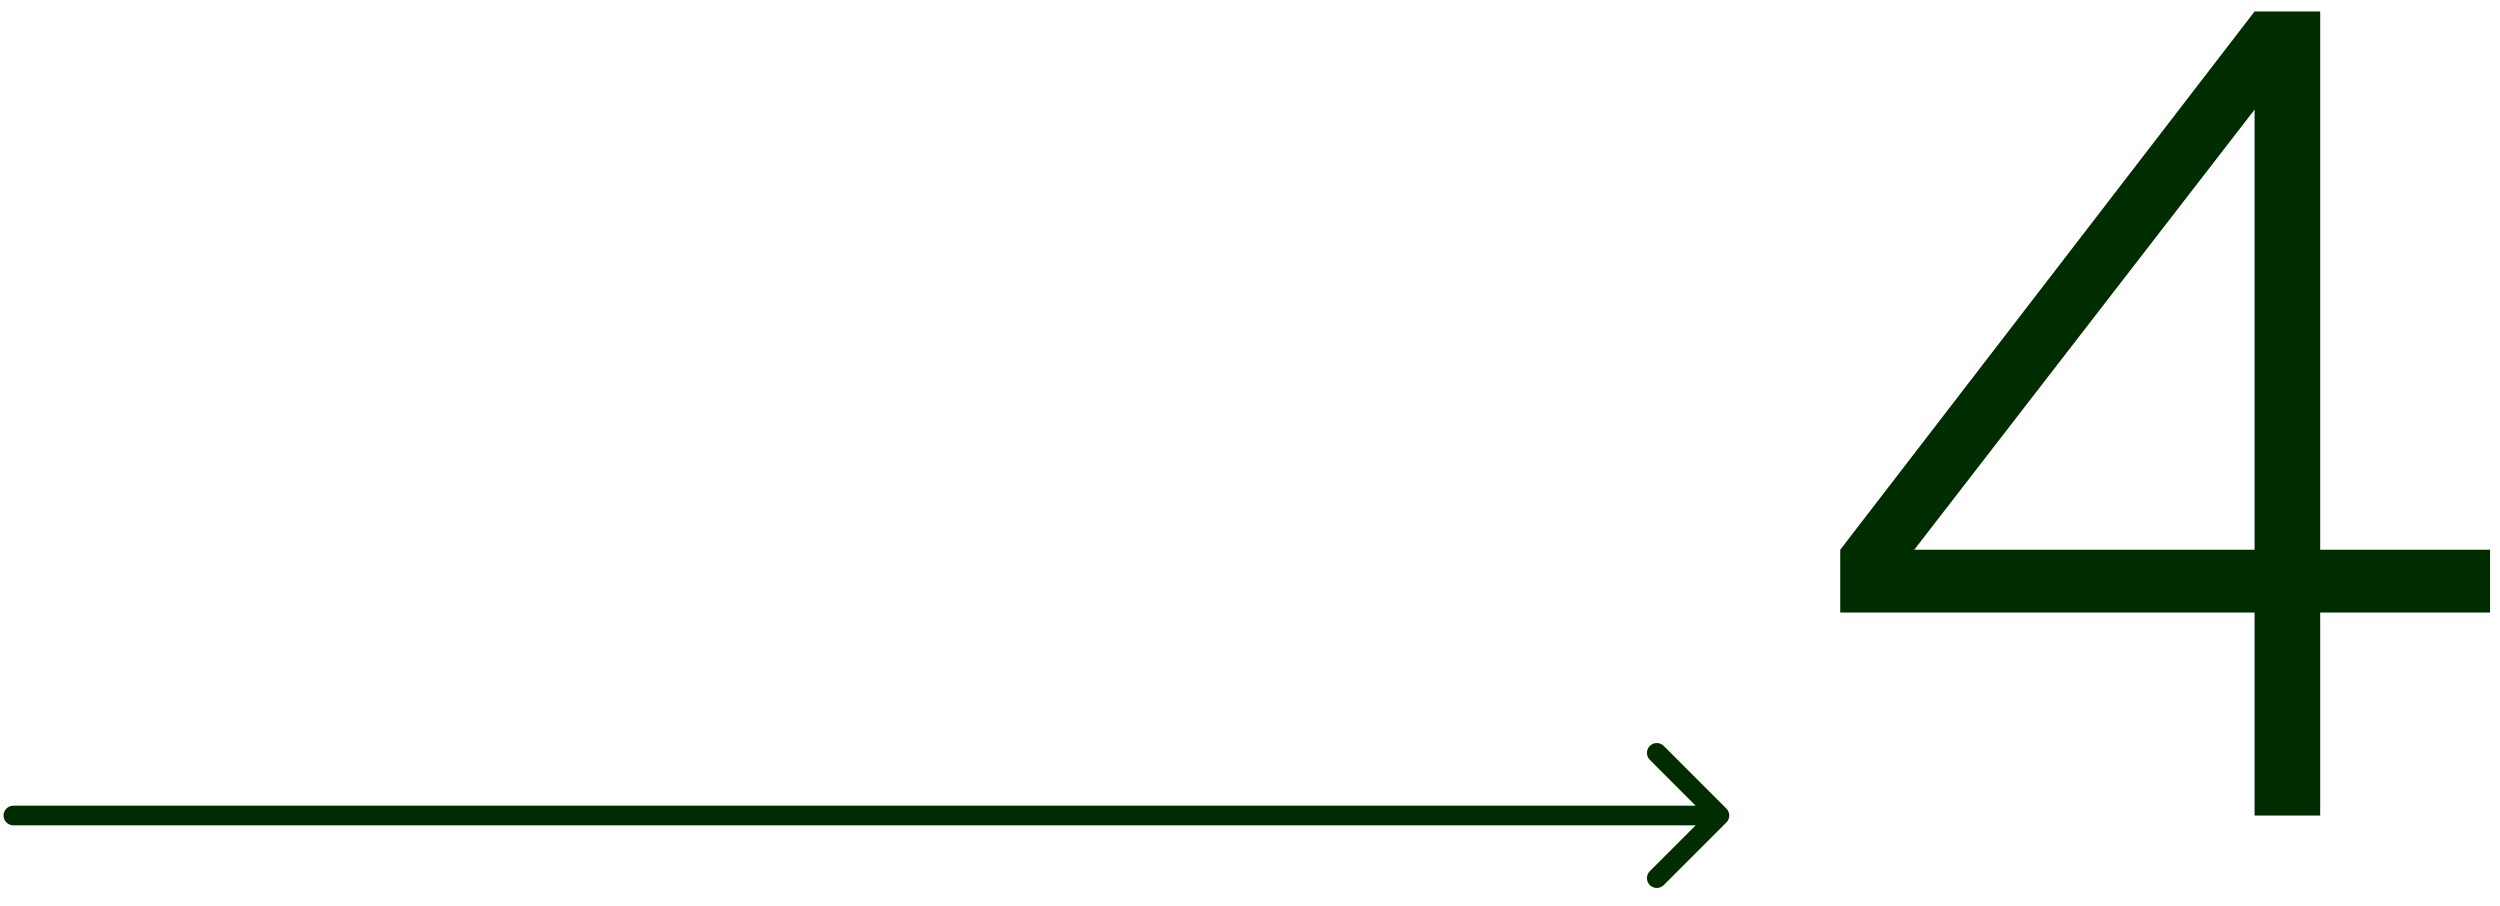 <?xml version="1.0" encoding="UTF-8"?> <svg xmlns="http://www.w3.org/2000/svg" width="127" height="46" viewBox="0 0 127 46" fill="none"> <path d="M114.533 0.583H117.866V27.927H126.496V31.117H117.866V41.428H114.533V31.117H93.484V27.927L114.533 0.583ZM114.533 5.568L97.244 27.927H114.533V5.568Z" fill="#002D00"></path> <path d="M0.68 40.928C0.404 40.928 0.18 41.152 0.18 41.428C0.18 41.704 0.404 41.928 0.68 41.928L0.68 40.928ZM87.7 41.781C87.895 41.586 87.895 41.27 87.7 41.074L84.518 37.892C84.323 37.697 84.006 37.697 83.811 37.892C83.616 38.087 83.616 38.404 83.811 38.599L86.639 41.428L83.811 44.256C83.616 44.451 83.616 44.768 83.811 44.963C84.006 45.158 84.323 45.158 84.518 44.963L87.7 41.781ZM0.68 41.928L87.346 41.928L87.346 40.928L0.68 40.928L0.68 41.928Z" fill="#002D00"></path> </svg> 